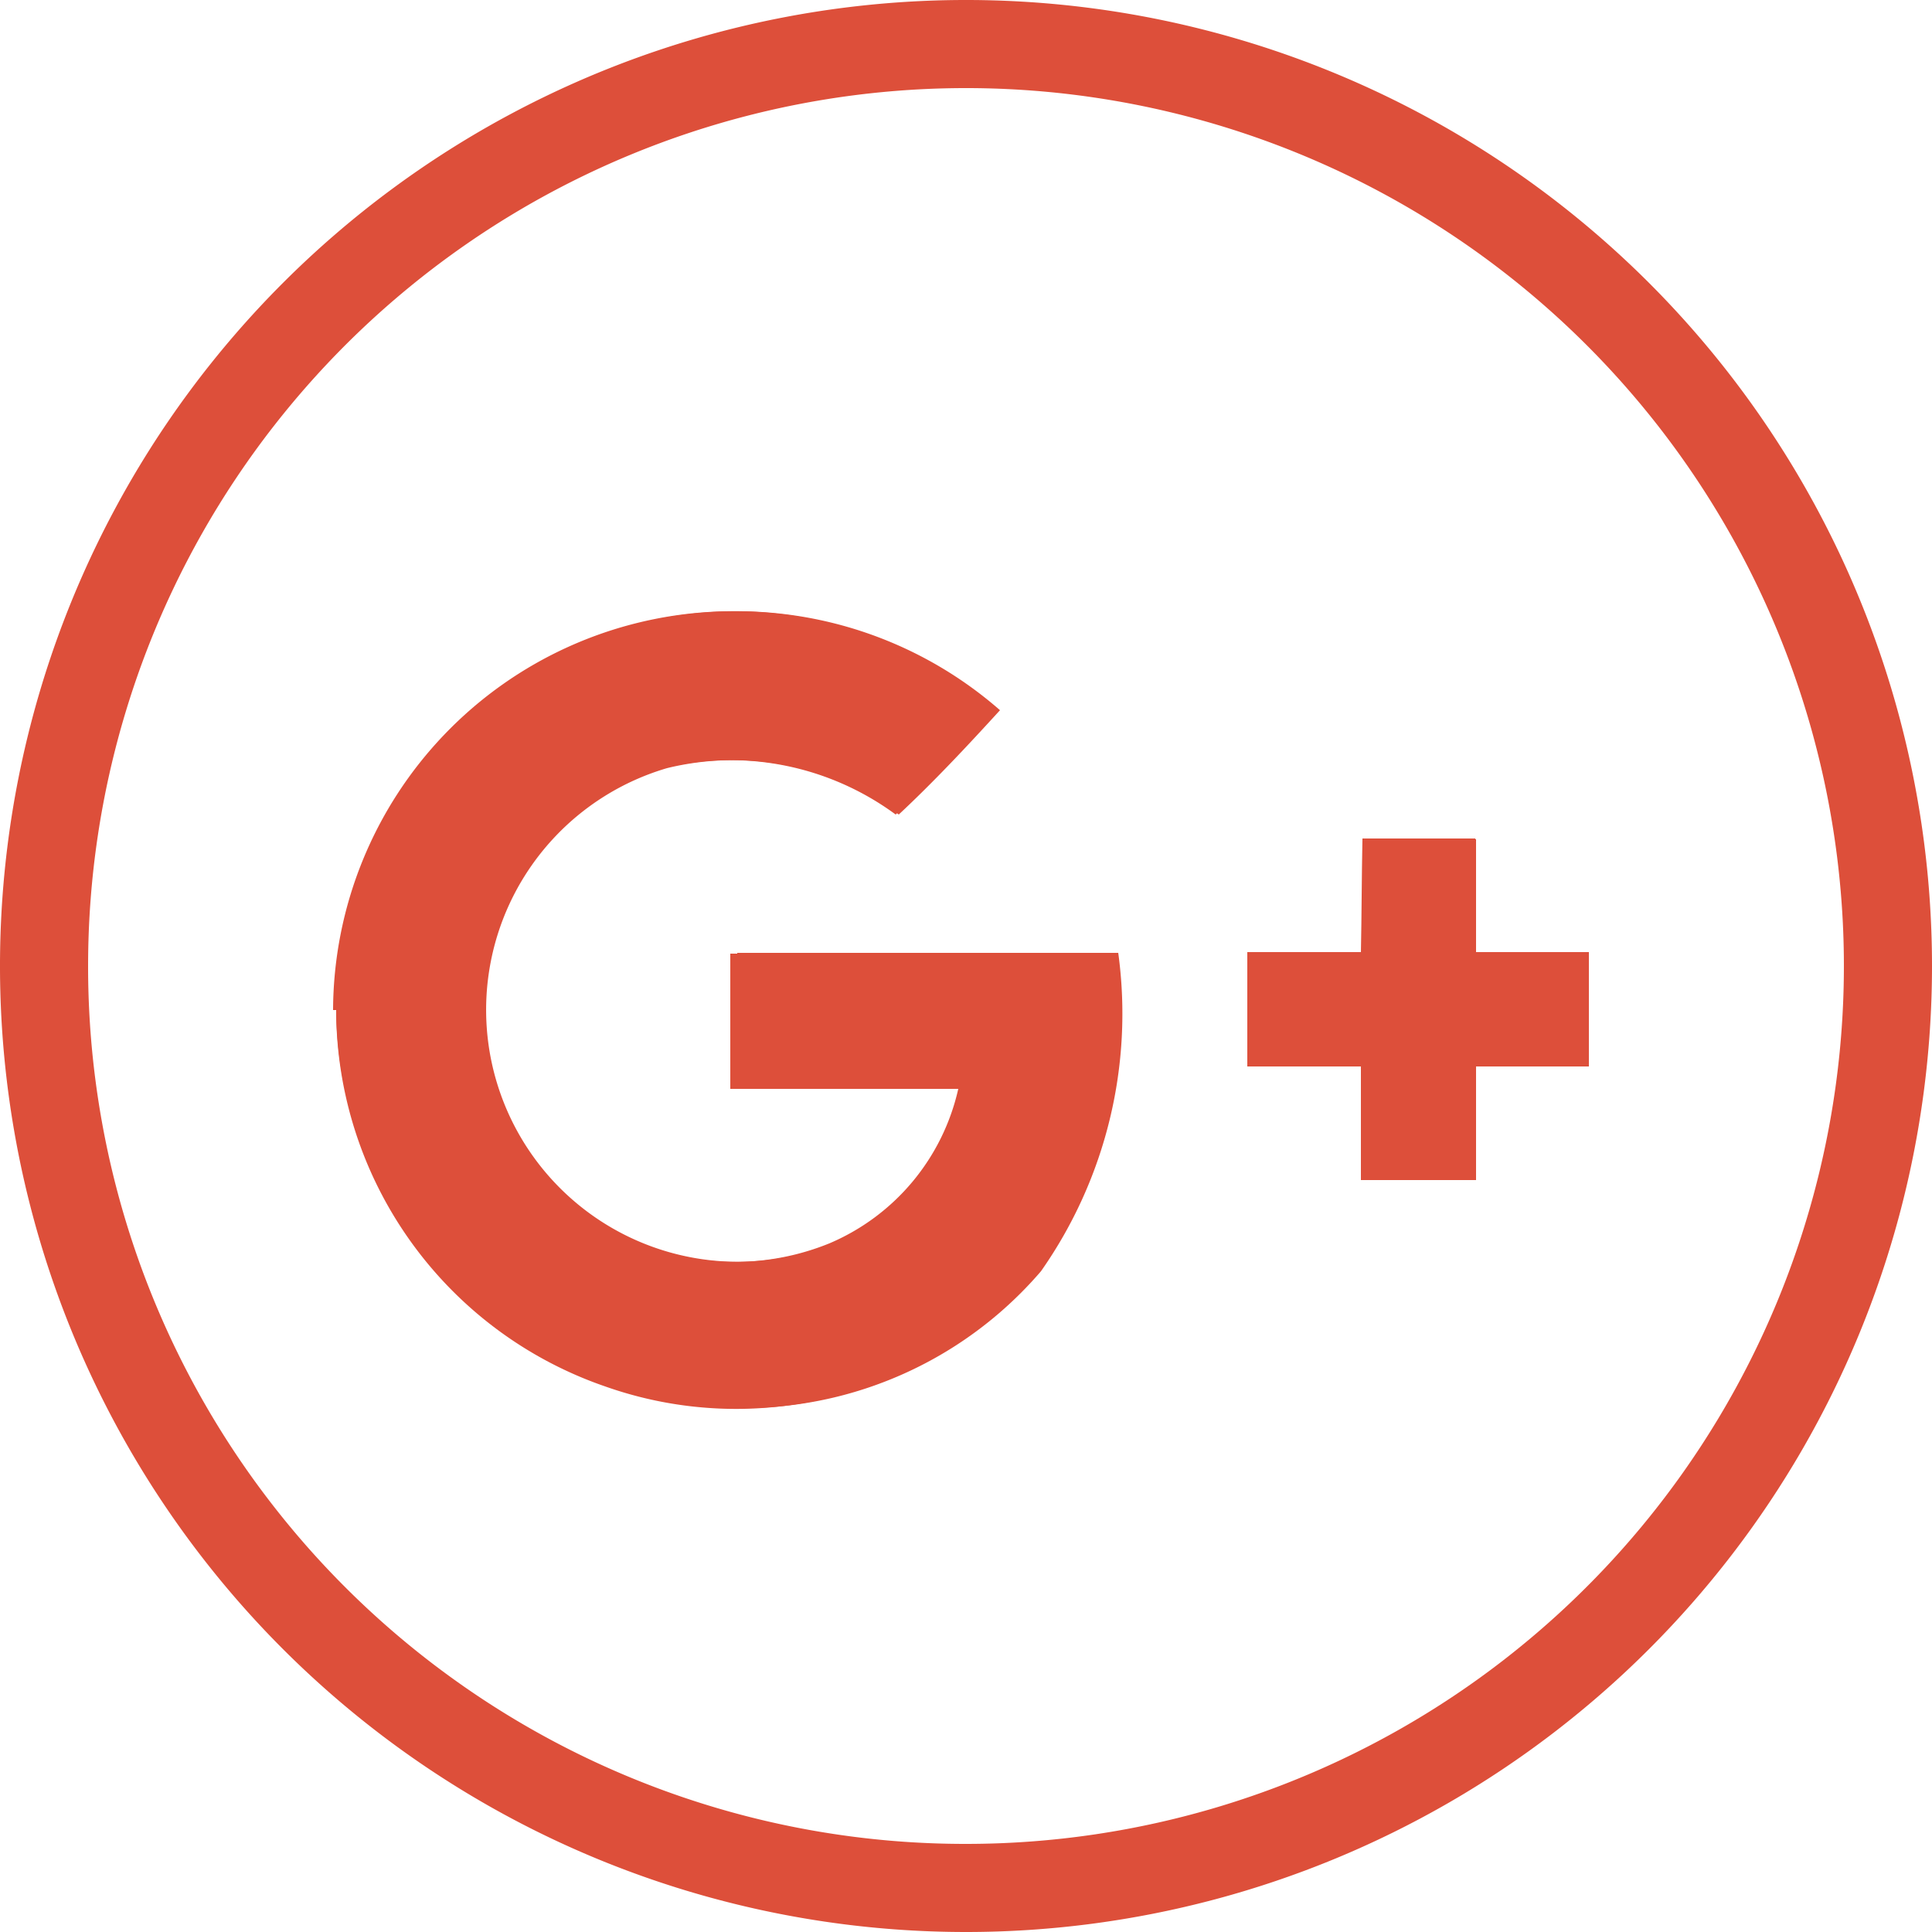 <svg xmlns="http://www.w3.org/2000/svg" viewBox="0 0 25 25"><defs><style>.cls-1{fill:#DD4F3A;}</style></defs><title>Asset 3</title><g id="Layer_2" data-name="Layer 2"><g id="Layer_1-2" data-name="Layer 1"><path class="cls-1" d="M25,12.5A12.5,12.5,0,1,0,12.5,25,12.5,12.5,0,0,0,25,12.5Zm-23.86,0A11.36,11.36,0,1,1,12.5,23.86,11.35,11.35,0,0,1,1.14,12.5Z"/><path class="cls-1" d="M4.35,13.07a5.16,5.16,0,0,0,3.48,4.87,5.08,5.08,0,0,0,5.55-1.48,5.8,5.8,0,0,0,1-4.12c-1.65,0-3.29,0-4.93,0v1.75c1,0,2,0,2.95,0a2.85,2.85,0,0,1-1.67,2A3.26,3.26,0,1,1,8.59,9.94a3.61,3.61,0,0,1,3,.6c.46-.43.89-.89,1.31-1.35a5.18,5.18,0,0,0-8.59,3.88Z"/><path class="cls-1" d="M17.63,10.85c0,.49,0,1,0,1.47H16.14V13.8h1.47c0,.49,0,1,0,1.47h1.47c0-.49,0-1,0-1.47h1.47V12.33H19.1c0-.49,0-1,0-1.47Z"/><path class="cls-1" d="M4.35,13.07a5.18,5.18,0,0,1,8.59-3.88c-.42.46-.85.92-1.31,1.35a3.61,3.61,0,0,0-3-.6,3.26,3.26,0,1,0,2.19,6.13,2.85,2.85,0,0,0,1.67-2c-1,0-2,0-2.95,0V12.33c1.64,0,3.28,0,4.93,0a5.8,5.8,0,0,1-1,4.12,5.08,5.08,0,0,1-5.55,1.48A5.16,5.16,0,0,1,4.35,13.07Z"/><path class="cls-1" d="M17.63,10.85h1.46c0,.49,0,1,0,1.47h1.47V13.8H19.1c0,.49,0,1,0,1.47H17.62c0-.49,0-1,0-1.47H16.14V12.33h1.47C17.62,11.83,17.62,11.34,17.63,10.85Z"/></g></g></svg>